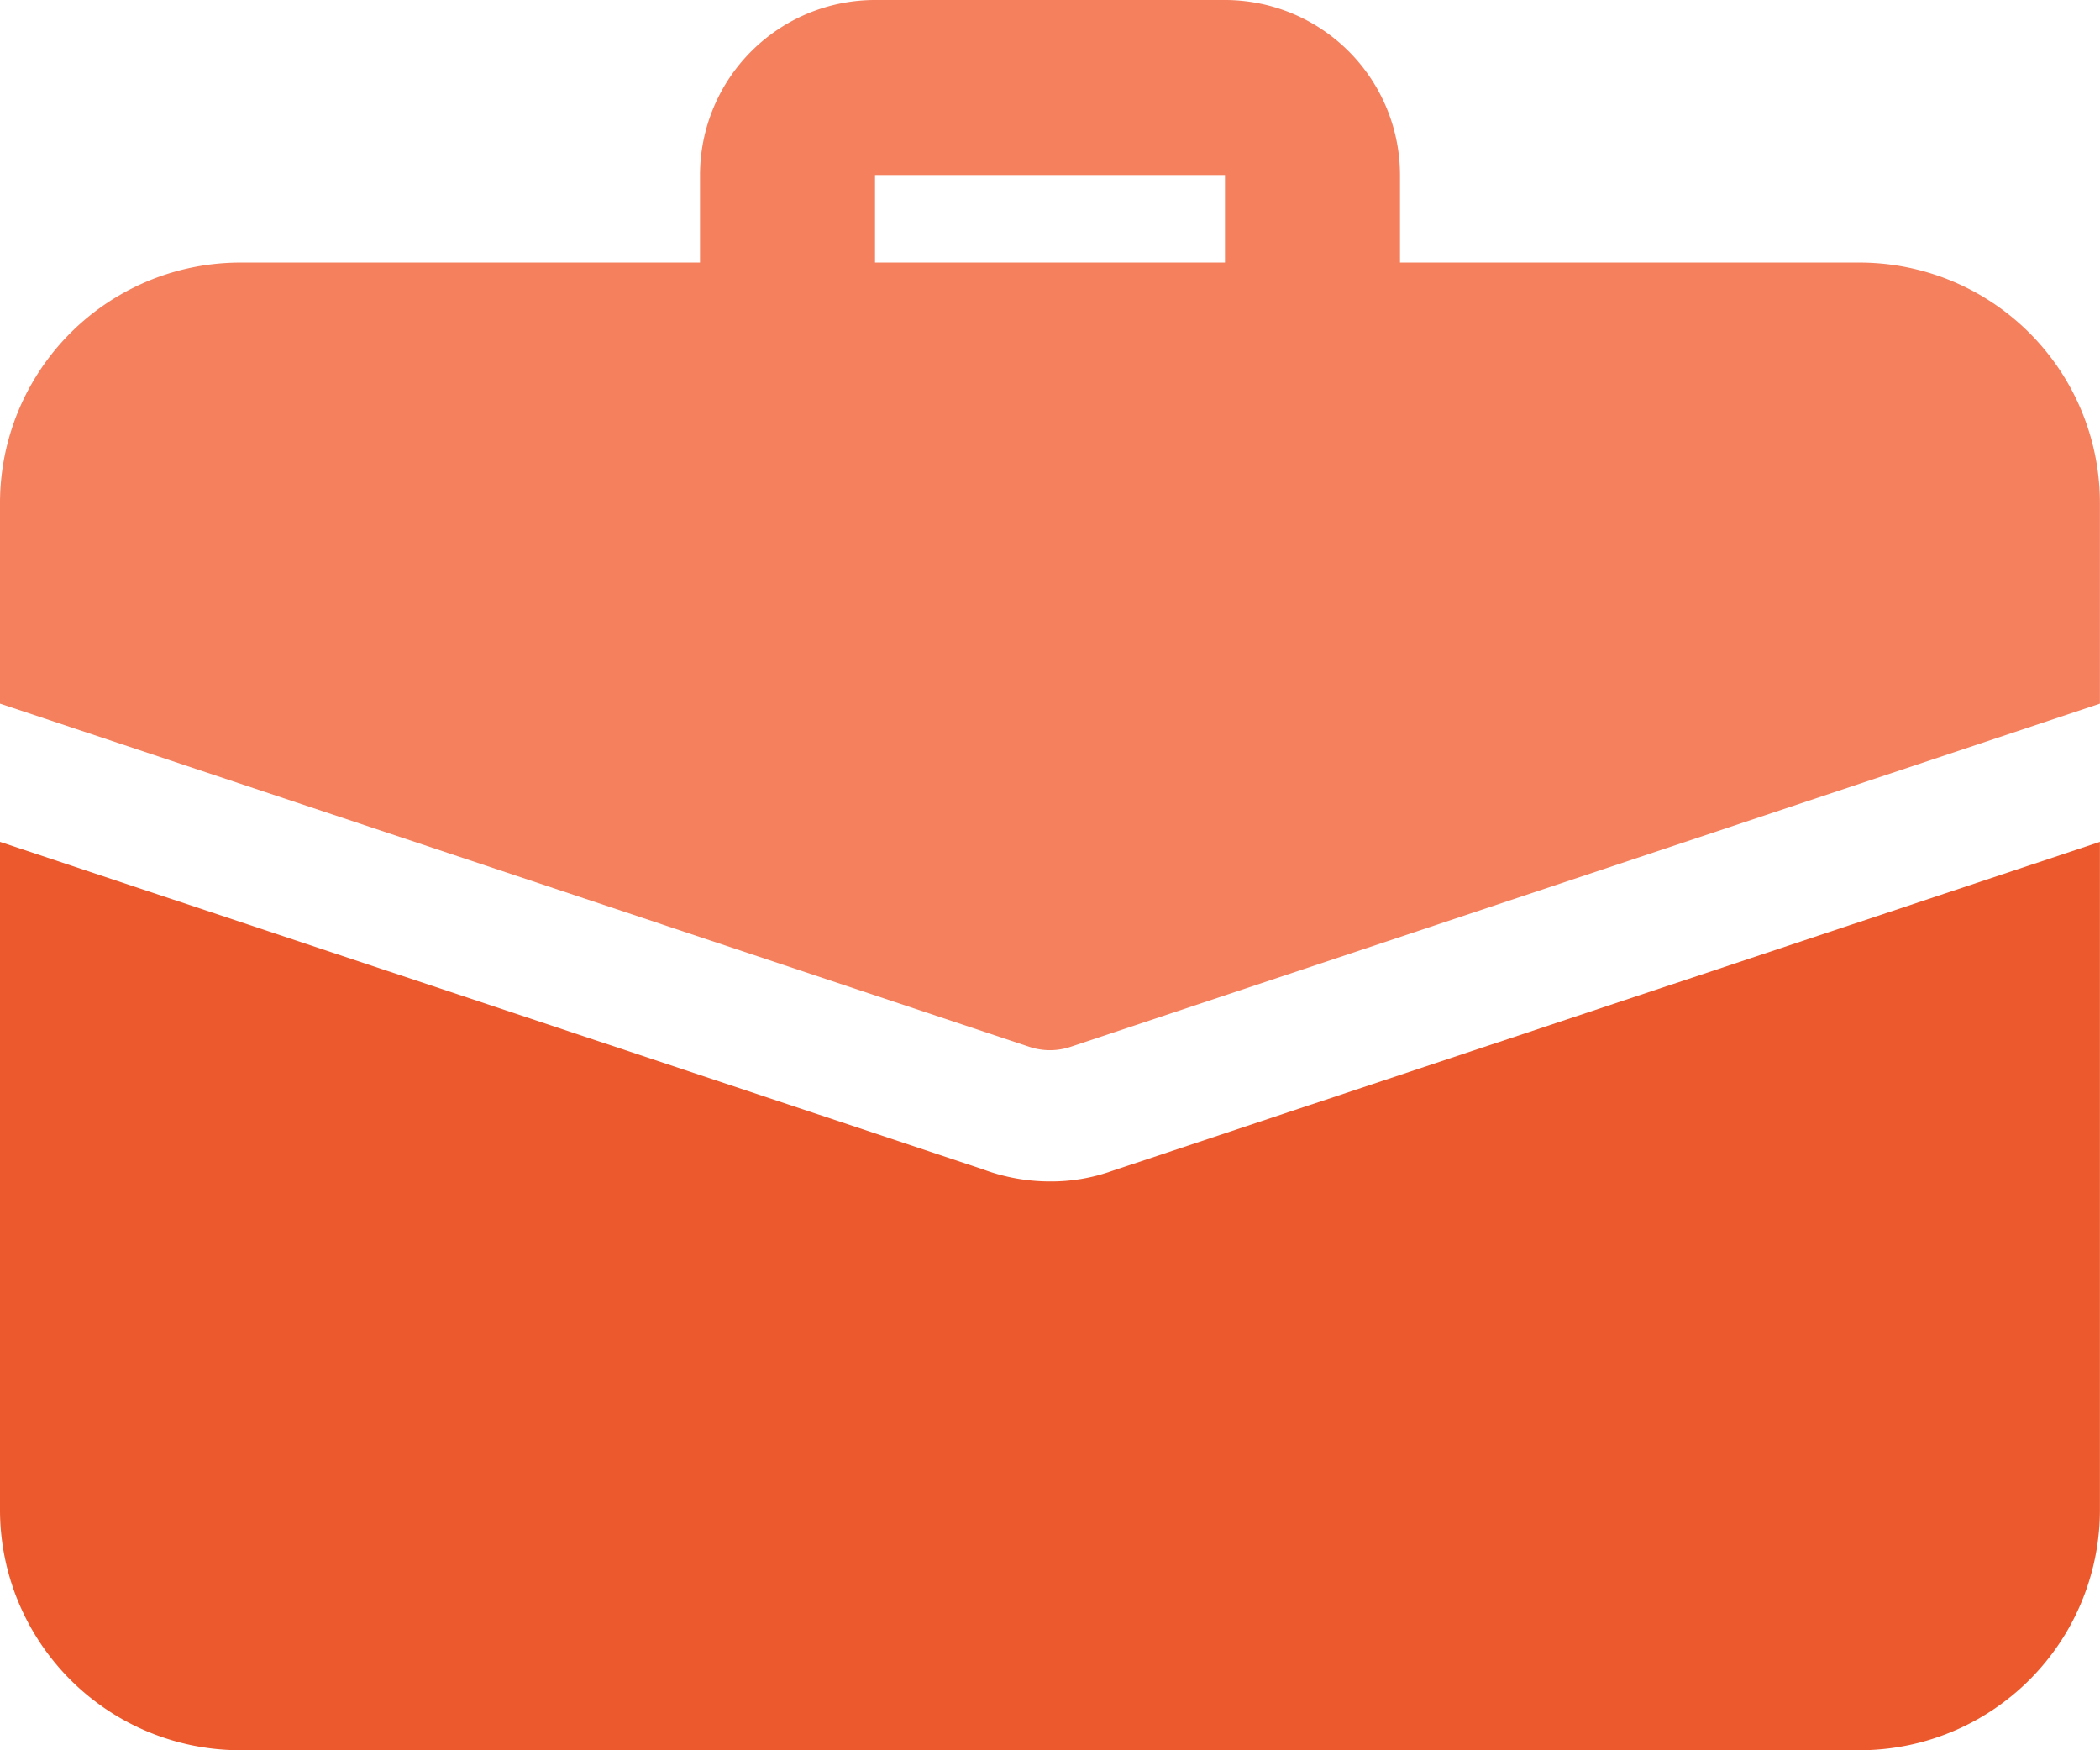 <svg id="suitcase" xmlns="http://www.w3.org/2000/svg" width="27.501" height="22.917" viewBox="0 0 27.501 22.917">
  <path id="Path_751" data-name="Path 751" d="M16.021,7.156a1.146,1.146,0,0,1-1.146-1.146V4.292H10.292V6.011A1.146,1.146,0,1,1,8,6.011V4.292A2.294,2.294,0,0,1,10.292,2h4.583a2.294,2.294,0,0,1,2.292,2.292V6.011A1.146,1.146,0,0,1,16.021,7.156Z" transform="translate(1.167 -2)" fill="#f5805d"/>
  <path id="Path_752" data-name="Path 752" d="M14.564,15.928a2.36,2.36,0,0,1-.814.138,2.511,2.511,0,0,1-.882-.16L0,11.62v8.743a3.149,3.149,0,0,0,3.151,3.151h21.2A3.149,3.149,0,0,0,27.5,20.363V11.62Z" transform="translate(0 -0.597)" fill="#ec592d"/>
  <path id="Path_753" data-name="Path 753" d="M27.5,8.151v2.624L14.025,15.267a.848.848,0,0,1-.55,0L0,10.775V8.151A3.149,3.149,0,0,1,3.151,5h21.2A3.149,3.149,0,0,1,27.5,8.151Z" transform="translate(0 -1.562)" fill="#f5805d"/>
</svg>
